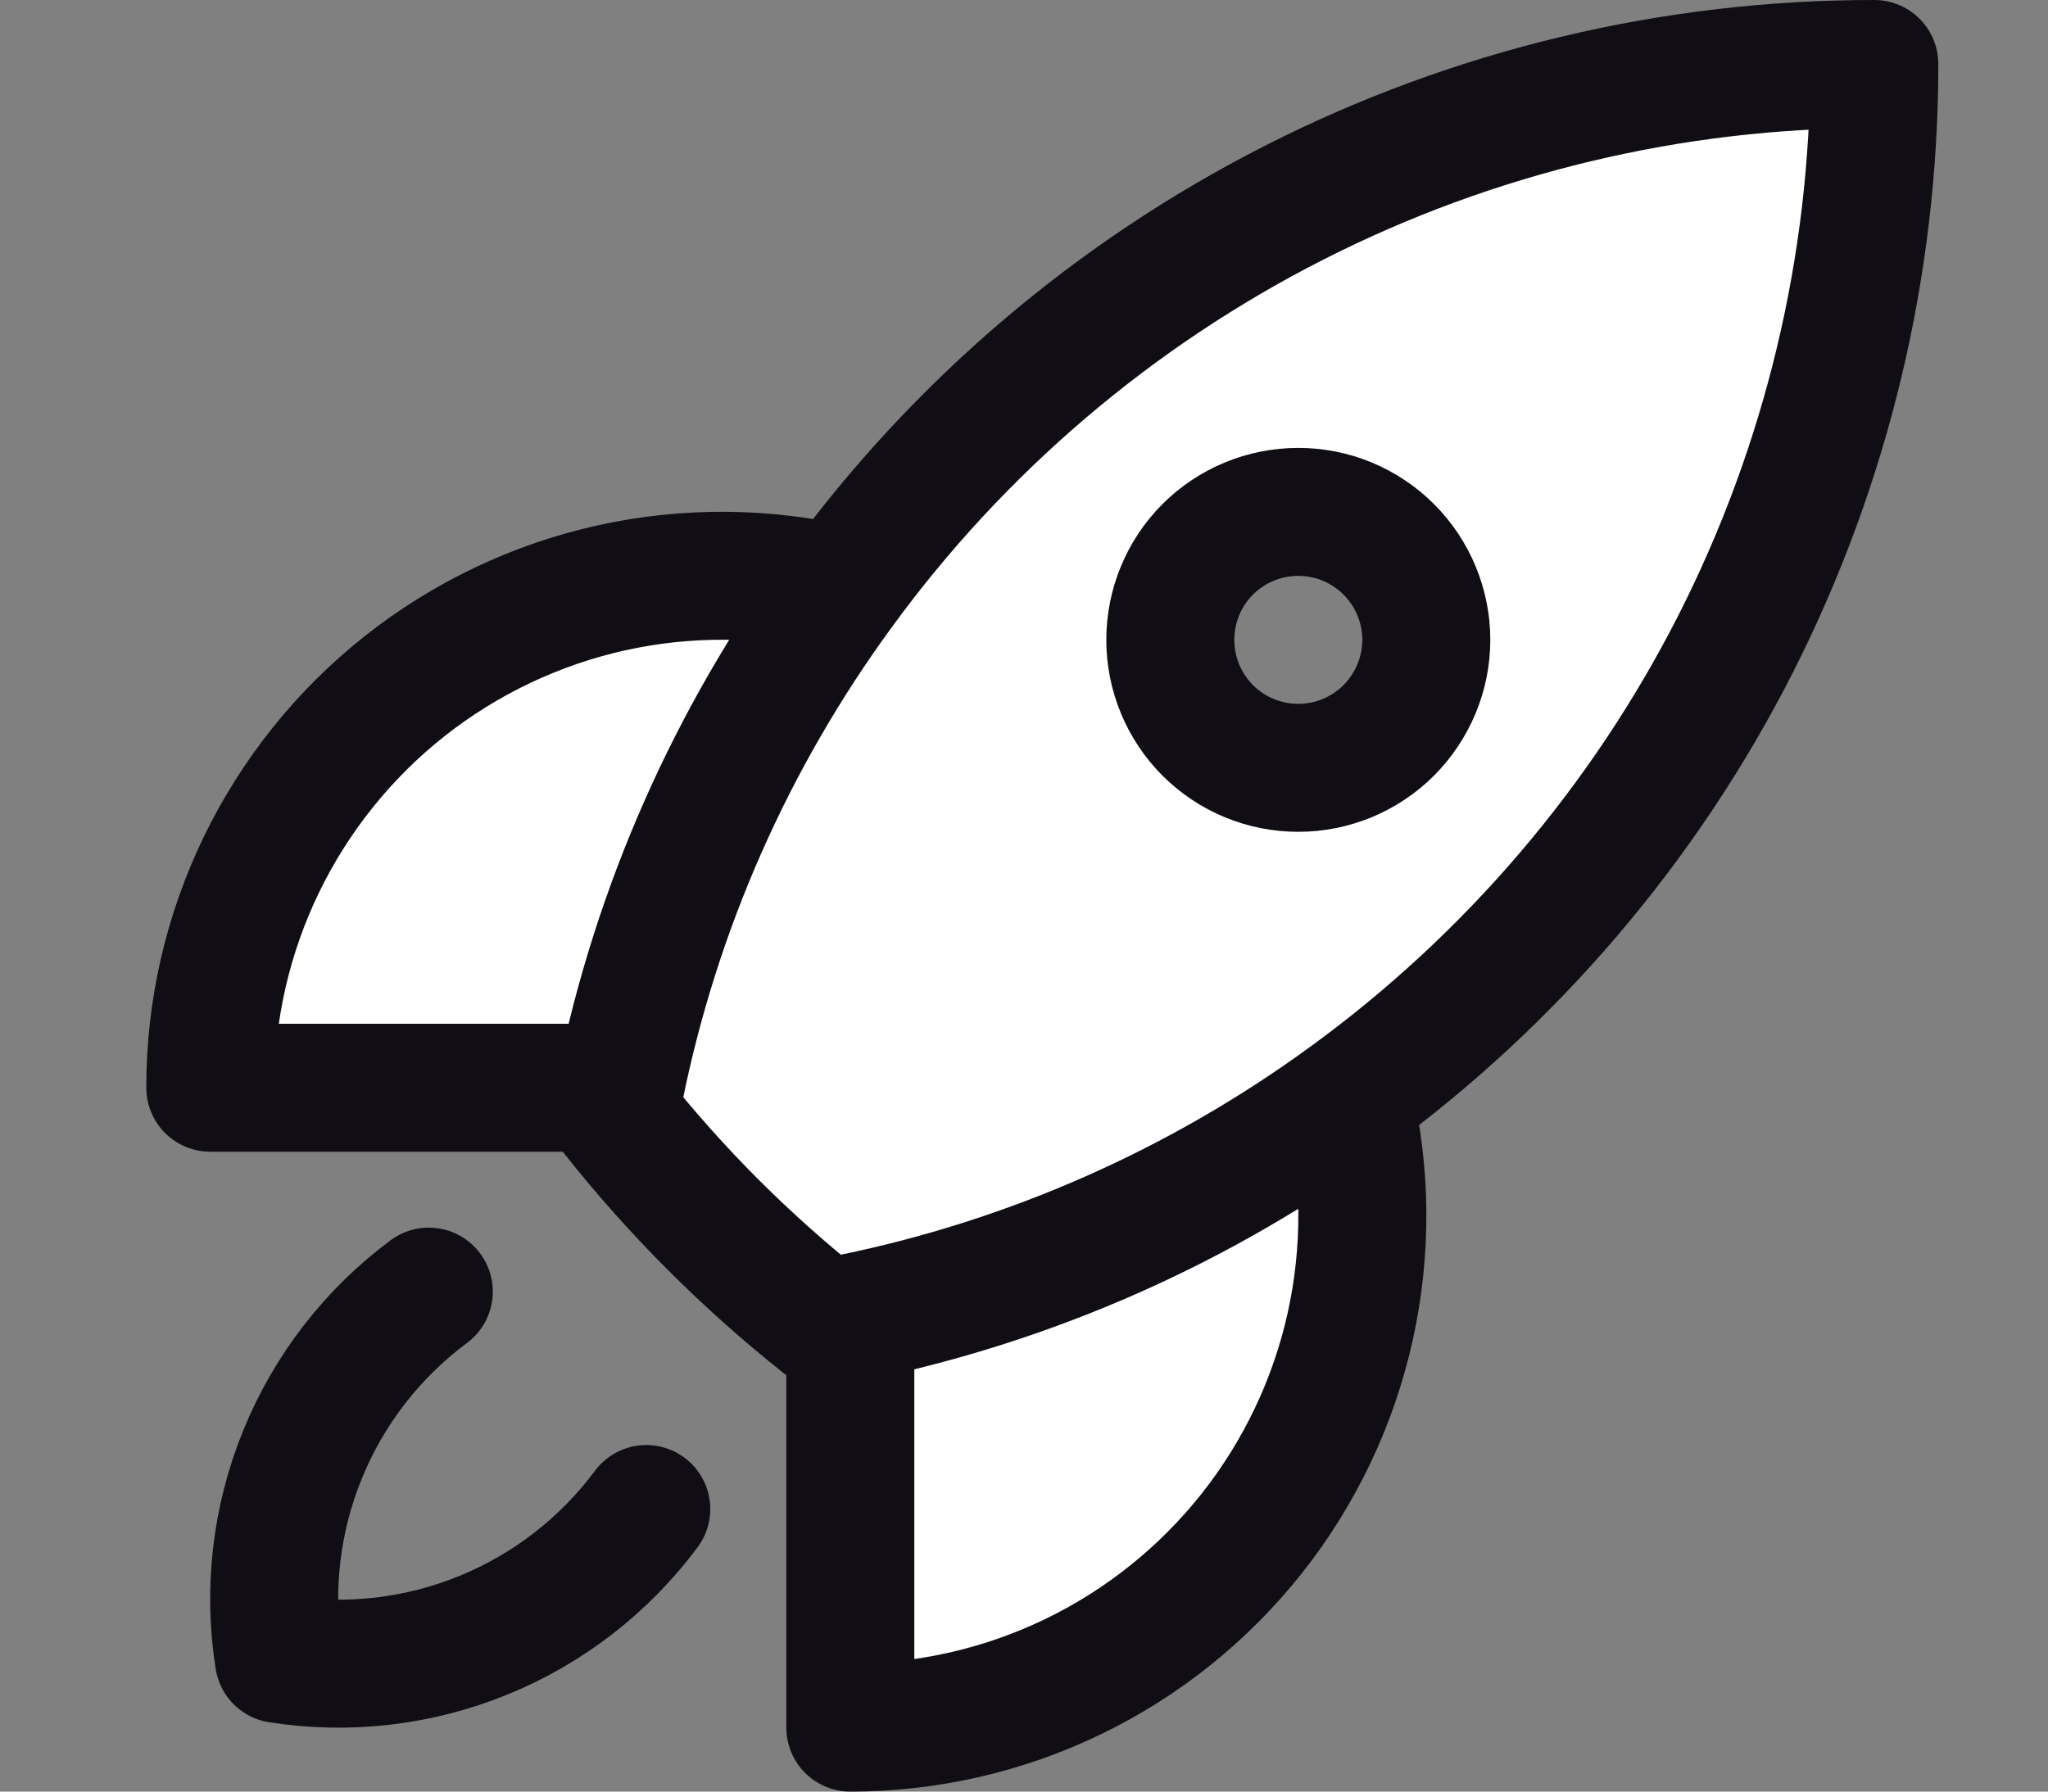 <svg width="16" height="14" viewBox="0 0 16 14" fill="none" xmlns="http://www.w3.org/2000/svg">
<rect x="0" y="0" width="16" height="14" fill="#808080" stroke="none"/>
<g clip-path="url(#clip0_55_660)">
<path fill-rule="evenodd" clip-rule="evenodd" d="M10.536 8.58C11.809 7.652 12.845 6.437 13.559 5.033C14.272 3.628 14.644 2.075 14.643 0.5C13.067 0.499 11.514 0.87 10.11 1.584C8.706 2.298 7.491 3.333 6.563 4.607C5.716 5.765 5.128 7.093 4.843 8.5C4.829 8.569 4.816 8.638 4.803 8.708C5.283 9.313 5.83 9.86 6.435 10.34C6.505 10.327 6.574 10.314 6.643 10.3C8.049 10.014 9.377 9.427 10.536 8.58ZM10.85 5.707C11.037 5.519 11.143 5.265 11.143 5C11.143 4.735 11.037 4.48 10.85 4.293C10.662 4.105 10.408 4 10.143 4C9.877 4 9.623 4.105 9.435 4.293C9.248 4.48 9.143 4.735 9.143 5C9.143 5.265 9.248 5.519 9.435 5.707C9.623 5.895 9.877 6 10.143 6C10.408 6 10.662 5.895 10.85 5.707Z" fill="white"/>
<path d="M6.563 4.607C5.976 4.468 5.365 4.463 4.775 4.594C4.186 4.725 3.634 4.988 3.161 5.362C2.687 5.737 2.305 6.214 2.042 6.757C1.779 7.3 1.642 7.896 1.643 8.5H4.843C5.128 7.093 5.716 5.765 6.563 4.607Z" fill="white"/>
<path d="M10.548 10.368C10.679 9.778 10.675 9.167 10.536 8.58C9.377 9.427 8.049 10.014 6.643 10.3V13.5C7.246 13.5 7.842 13.364 8.385 13.101C8.929 12.838 9.405 12.455 9.78 11.982C10.154 11.509 10.417 10.957 10.548 10.368Z" fill="white"/>
<path d="M10.536 8.58C10.675 9.167 10.679 9.778 10.548 10.368C10.417 10.957 10.154 11.509 9.78 11.982C9.405 12.455 8.929 12.838 8.385 13.101C7.842 13.364 7.246 13.5 6.643 13.5V10.3M10.536 8.58C11.809 7.652 12.845 6.437 13.559 5.033C14.272 3.628 14.644 2.075 14.643 0.5C13.067 0.499 11.514 0.87 10.11 1.584C8.706 2.298 7.491 3.333 6.563 4.607M10.536 8.58C9.377 9.427 8.049 10.014 6.643 10.3M6.643 10.3C6.574 10.314 6.505 10.327 6.435 10.34C5.83 9.86 5.283 9.313 4.803 8.708C4.816 8.638 4.829 8.569 4.843 8.5M6.563 4.607C5.976 4.468 5.365 4.463 4.775 4.594C4.186 4.725 3.634 4.988 3.161 5.362C2.687 5.737 2.305 6.214 2.042 6.757C1.779 7.3 1.642 7.896 1.643 8.5H4.843M6.563 4.607C5.716 5.765 5.128 7.093 4.843 8.5M3.35 10.093C2.911 10.419 2.57 10.859 2.364 11.365C2.157 11.871 2.093 12.424 2.179 12.964C2.718 13.049 3.271 12.985 3.777 12.778C4.283 12.572 4.723 12.23 5.049 11.792M11.143 5C11.143 5.265 11.037 5.519 10.85 5.707C10.662 5.895 10.408 6 10.143 6C9.877 6 9.623 5.895 9.435 5.707C9.248 5.519 9.143 5.265 9.143 5C9.143 4.735 9.248 4.48 9.435 4.293C9.623 4.105 9.877 4 10.143 4C10.408 4 10.662 4.105 10.85 4.293C11.037 4.48 11.143 4.735 11.143 5Z" stroke="#100E14" stroke-linecap="round" stroke-linejoin="round"/>
</g>
<defs>
<clipPath id="clip0_55_660">
<rect width="15" height="14" fill="white" transform="translate(0.5)"/>
</clipPath>
</defs>
</svg>
